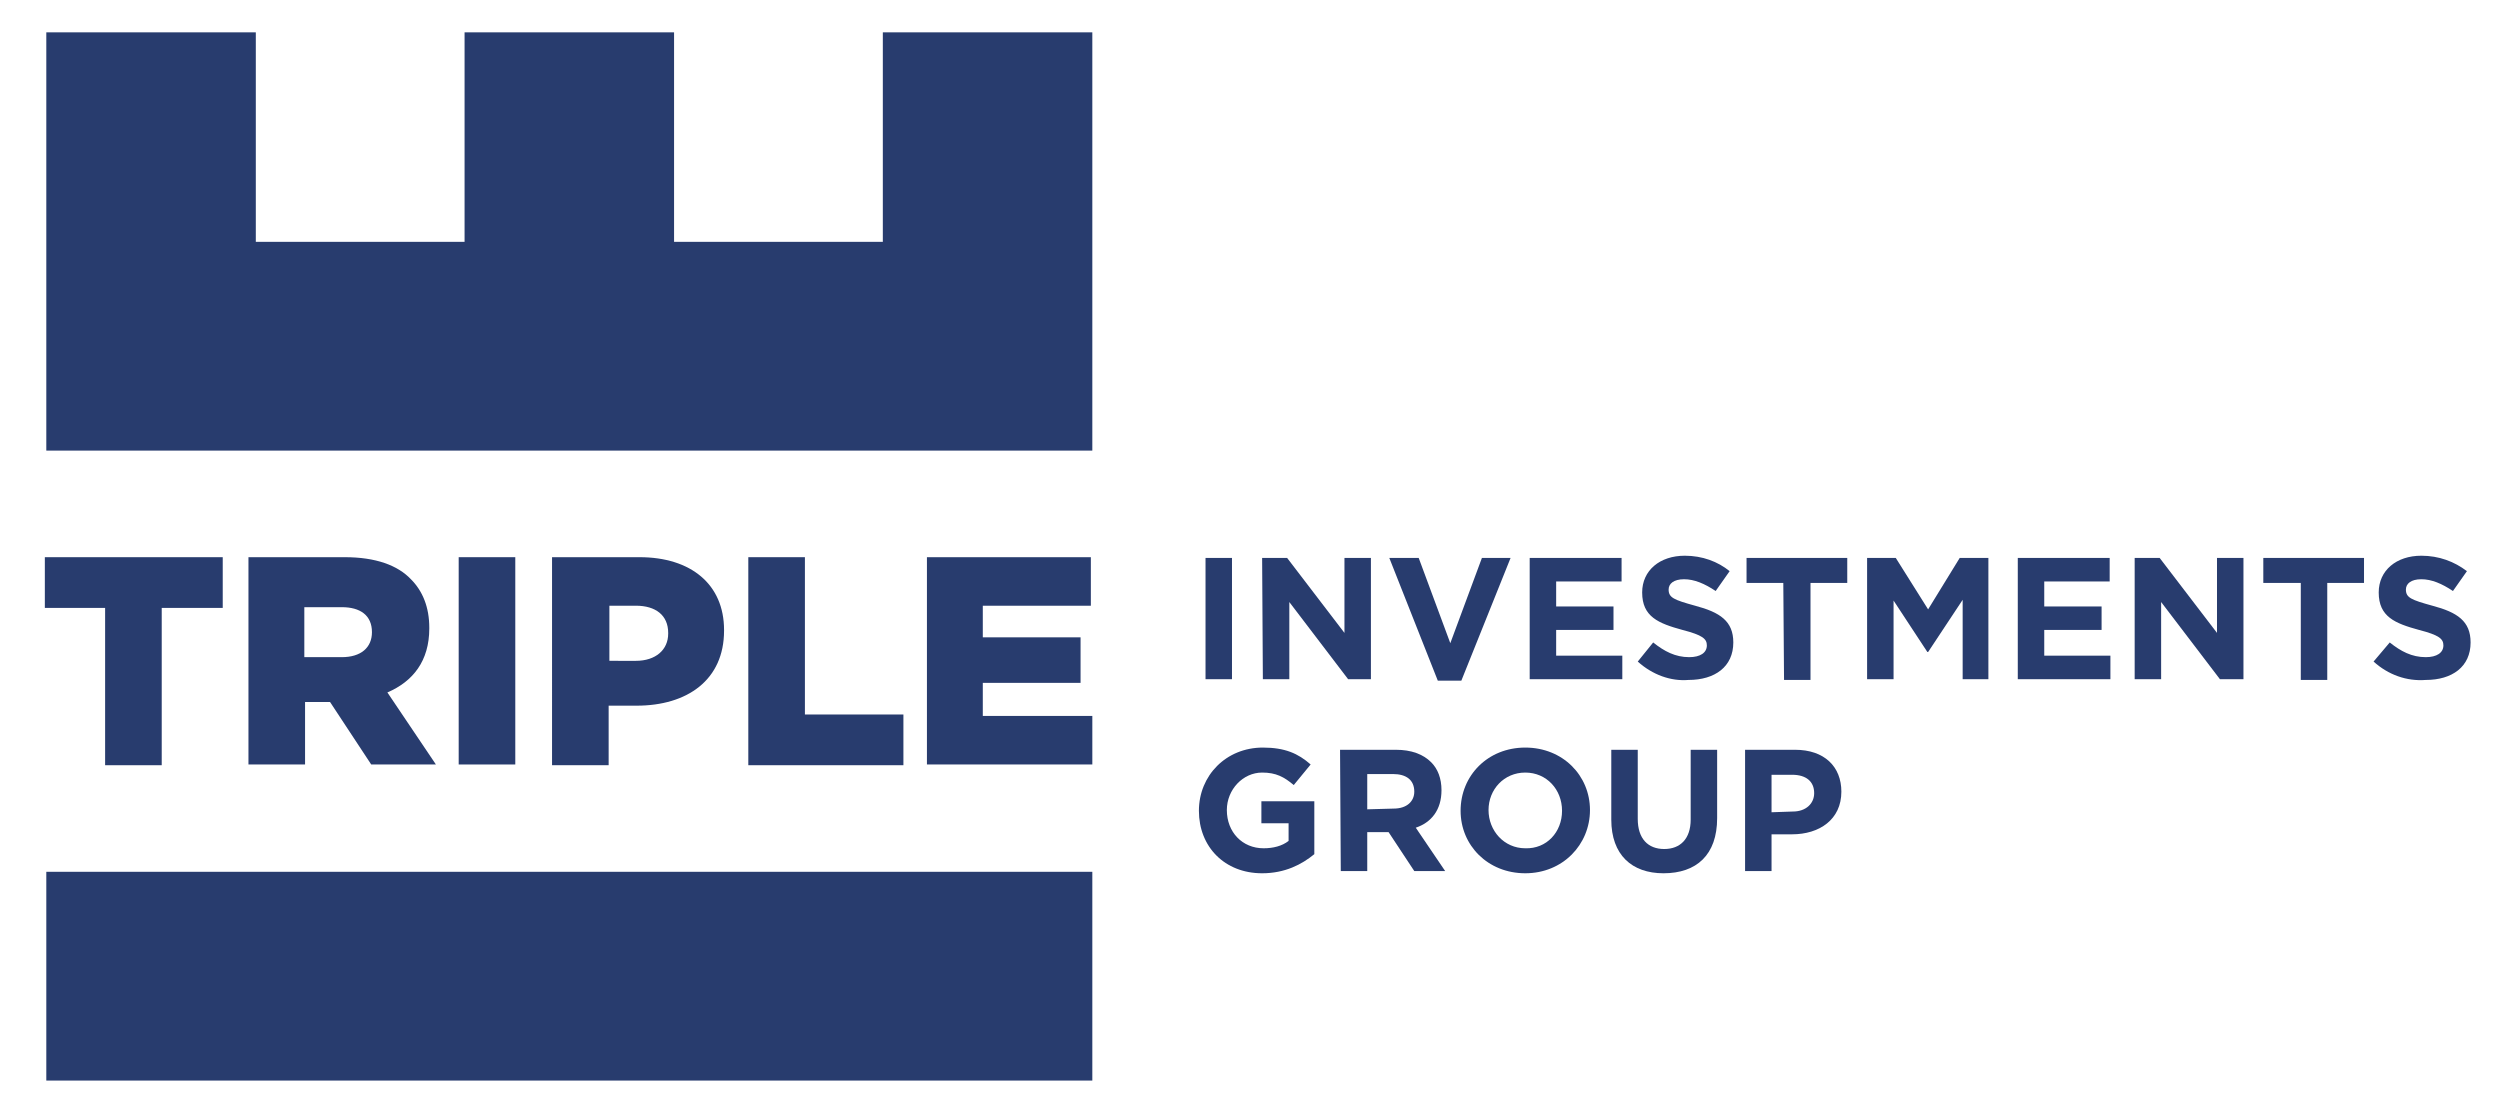 <?xml version="1.0" encoding="UTF-8"?>
<!-- Generator: Adobe Illustrator 27.8.0, SVG Export Plug-In . SVG Version: 6.00 Build 0)  -->
<svg xmlns="http://www.w3.org/2000/svg" xmlns:xlink="http://www.w3.org/1999/xlink" version="1.1" id="Laag_1" x="0px" y="0px" viewBox="0 0 340.1 151.5" style="enable-background:new 0 0 340.1 151.5;" xml:space="preserve">
<style type="text/css">
	.st0{fill:#283C6E;}
</style>
<g>
	<path class="st0" d="M164,75.9h3.6v16.5H164V75.9z"></path>
	<path class="st0" d="M171.7,75.9h3.4l7.8,10.2V75.9h3.6v16.5h-3.1l-8-10.5v10.5h-3.6L171.7,75.9L171.7,75.9z"></path>
	<path class="st0" d="M189,75.9h4l4.3,11.6l4.3-11.6h3.9l-6.7,16.7h-3.2L189,75.9z"></path>
	<path class="st0" d="M208.1,75.9h12.5v3.2h-8.9v3.4h7.8v3.2h-7.8v3.5h9v3.2h-12.6L208.1,75.9L208.1,75.9z"></path>
	<path class="st0" d="M222.8,90l2.1-2.6c1.5,1.2,3,2,4.9,2c1.5,0,2.4-0.6,2.4-1.6v0c0-0.9-0.6-1.4-3.3-2.1c-3.3-0.9-5.5-1.8-5.5-5.1   v0c0-3,2.4-5,5.8-5c2.4,0,4.5,0.8,6.1,2.1l-1.9,2.7c-1.5-1-2.9-1.6-4.3-1.6s-2.1,0.6-2.1,1.4v0c0,1.1,0.7,1.4,3.6,2.2   c3.4,0.9,5.2,2.1,5.2,5v0c0,3.3-2.5,5.1-6.1,5.1C227.3,92.7,224.8,91.8,222.8,90z"></path>
	<path class="st0" d="M242.6,79.3h-5v-3.4h13.7v3.4h-5v13.2h-3.6L242.6,79.3L242.6,79.3z"></path>
	<path class="st0" d="M254,75.9h3.9l4.4,7l4.3-7h3.9v16.5H267V81.6l-4.7,7.1h-0.1l-4.6-7v10.7H254L254,75.9L254,75.9z"></path>
	<path class="st0" d="M274.6,75.9H287v3.2h-8.9v3.4h7.8v3.2h-7.8v3.5h9v3.2h-12.6V75.9z"></path>
	<path class="st0" d="M290.4,75.9h3.4l7.8,10.2V75.9h3.6v16.5H302l-8-10.5v10.5h-3.6V75.9z"></path>
	<path class="st0" d="M312.9,79.3h-5v-3.4h13.7v3.4h-5v13.2h-3.6V79.3z"></path>
	<path class="st0" d="M322.9,90l2.2-2.6c1.5,1.2,3,2,4.9,2c1.5,0,2.4-0.6,2.4-1.6v0c0-0.9-0.6-1.4-3.3-2.1c-3.3-0.9-5.5-1.8-5.5-5.1   v0c0-3,2.4-5,5.8-5c2.4,0,4.5,0.8,6.2,2.1l-1.9,2.7c-1.5-1-2.9-1.6-4.3-1.6s-2.1,0.6-2.1,1.4v0c0,1.1,0.7,1.4,3.6,2.2   c3.4,0.9,5.2,2.1,5.2,5v0c0,3.3-2.5,5.1-6.1,5.1C327.4,92.7,324.9,91.8,322.9,90z"></path>
	<path class="st0" d="M163.1,110.3L163.1,110.3c0-4.8,3.7-8.6,8.7-8.6c3,0,4.8,0.8,6.5,2.3l-2.3,2.8c-1.3-1.1-2.4-1.7-4.3-1.7   c-2.6,0-4.8,2.3-4.8,5.1v0c0,3,2.1,5.2,5,5.2c1.3,0,2.5-0.3,3.4-1v-2.4h-3.7V109h7.2v7.2c-1.7,1.4-4,2.6-7.1,2.6   C166.6,118.8,163.1,115.2,163.1,110.3z"></path>
	<path class="st0" d="M182.3,102h7.6c2.1,0,3.7,0.6,4.8,1.7c0.9,0.9,1.4,2.2,1.4,3.8v0c0,2.7-1.4,4.4-3.5,5.1l4,5.9h-4.2l-3.5-5.3   H186v5.3h-3.6L182.3,102L182.3,102z M189.6,110c1.8,0,2.8-1,2.8-2.3v0c0-1.6-1.1-2.4-2.9-2.4H186v4.8L189.6,110L189.6,110z"></path>
	<path class="st0" d="M198.7,110.3L198.7,110.3c0-4.8,3.7-8.6,8.8-8.6c5.1,0,8.8,3.8,8.8,8.5v0c0,4.7-3.7,8.6-8.8,8.6   S198.7,115,198.7,110.3z M212.5,110.3L212.5,110.3c0-2.9-2.1-5.2-5-5.2s-5,2.3-5,5.1v0c0,2.8,2.1,5.2,5,5.2   C210.4,115.5,212.5,113.2,212.5,110.3z"></path>
	<path class="st0" d="M219.2,111.5V102h3.6v9.4c0,2.7,1.4,4.1,3.6,4.1s3.6-1.4,3.6-4V102h3.6v9.3c0,5-2.8,7.5-7.3,7.5   C222,118.8,219.2,116.3,219.2,111.5z"></path>
	<path class="st0" d="M237.4,102h6.8c4,0,6.3,2.3,6.3,5.7v0c0,3.8-3,5.8-6.7,5.8H241v5h-3.6L237.4,102L237.4,102z M243.9,110.4   c1.8,0,2.9-1.1,2.9-2.5v0c0-1.6-1.1-2.5-3-2.5H241v5.1L243.9,110.4L243.9,110.4z"></path>
</g>
<polygon class="st0" points="120.1,4.4 120.1,32.9 91.7,32.9 91.7,4.4 63.2,4.4 63.2,32.9 34.8,32.9 34.8,4.4 6.3,4.4 6.3,32.9   6.3,61.3 34.8,61.3 63.2,61.3 91.7,61.3 120.1,61.3 148.6,61.3 148.6,32.9 148.6,4.4 "></polygon>
<polygon class="st0" points="120.1,118.6 91.7,118.6 63.2,118.6 34.8,118.6 6.3,118.6 6.3,147 34.8,147 63.2,147 91.7,147   120.1,147 148.6,147 148.6,118.6 "></polygon>
<g>
	<path class="st0" d="M14.4,82.7H6.1v-6.9h24.2v6.9h-8.3v21.4h-7.7V82.7z"></path>
	<path class="st0" d="M33.8,75.8h13.1c4.2,0,7.2,1.1,9,3c1.6,1.6,2.5,3.8,2.5,6.6v0.1c0,4.4-2.2,7.2-5.7,8.7l6.6,9.8h-8.8l-5.6-8.5   h-3.4v8.5h-7.7L33.8,75.8L33.8,75.8z M46.5,89.4c2.6,0,4.1-1.3,4.1-3.4V86c0-2.3-1.6-3.4-4.1-3.4h-5.1v6.8H46.5z"></path>
	<path class="st0" d="M62.4,75.8h7.7v28.2h-7.7V75.8z"></path>
	<path class="st0" d="M75.1,75.8H87c7,0,11.5,3.7,11.5,9.9v0.1c0,6.7-5,10.2-11.9,10.2h-3.8v8.1h-7.7V75.8z M86.5,89.9   c2.7,0,4.4-1.5,4.4-3.7v-0.1c0-2.4-1.7-3.7-4.4-3.7h-3.6v7.5H86.5z"></path>
	<path class="st0" d="M101.8,75.8h7.7v21.4h13.4v6.9h-21.1L101.8,75.8L101.8,75.8z"></path>
	<path class="st0" d="M126.1,75.8h22.3v6.6h-14.7v4.3H147v6.2h-13.3v4.5h14.9v6.6h-22.5L126.1,75.8L126.1,75.8z"></path>
</g>
</svg>
